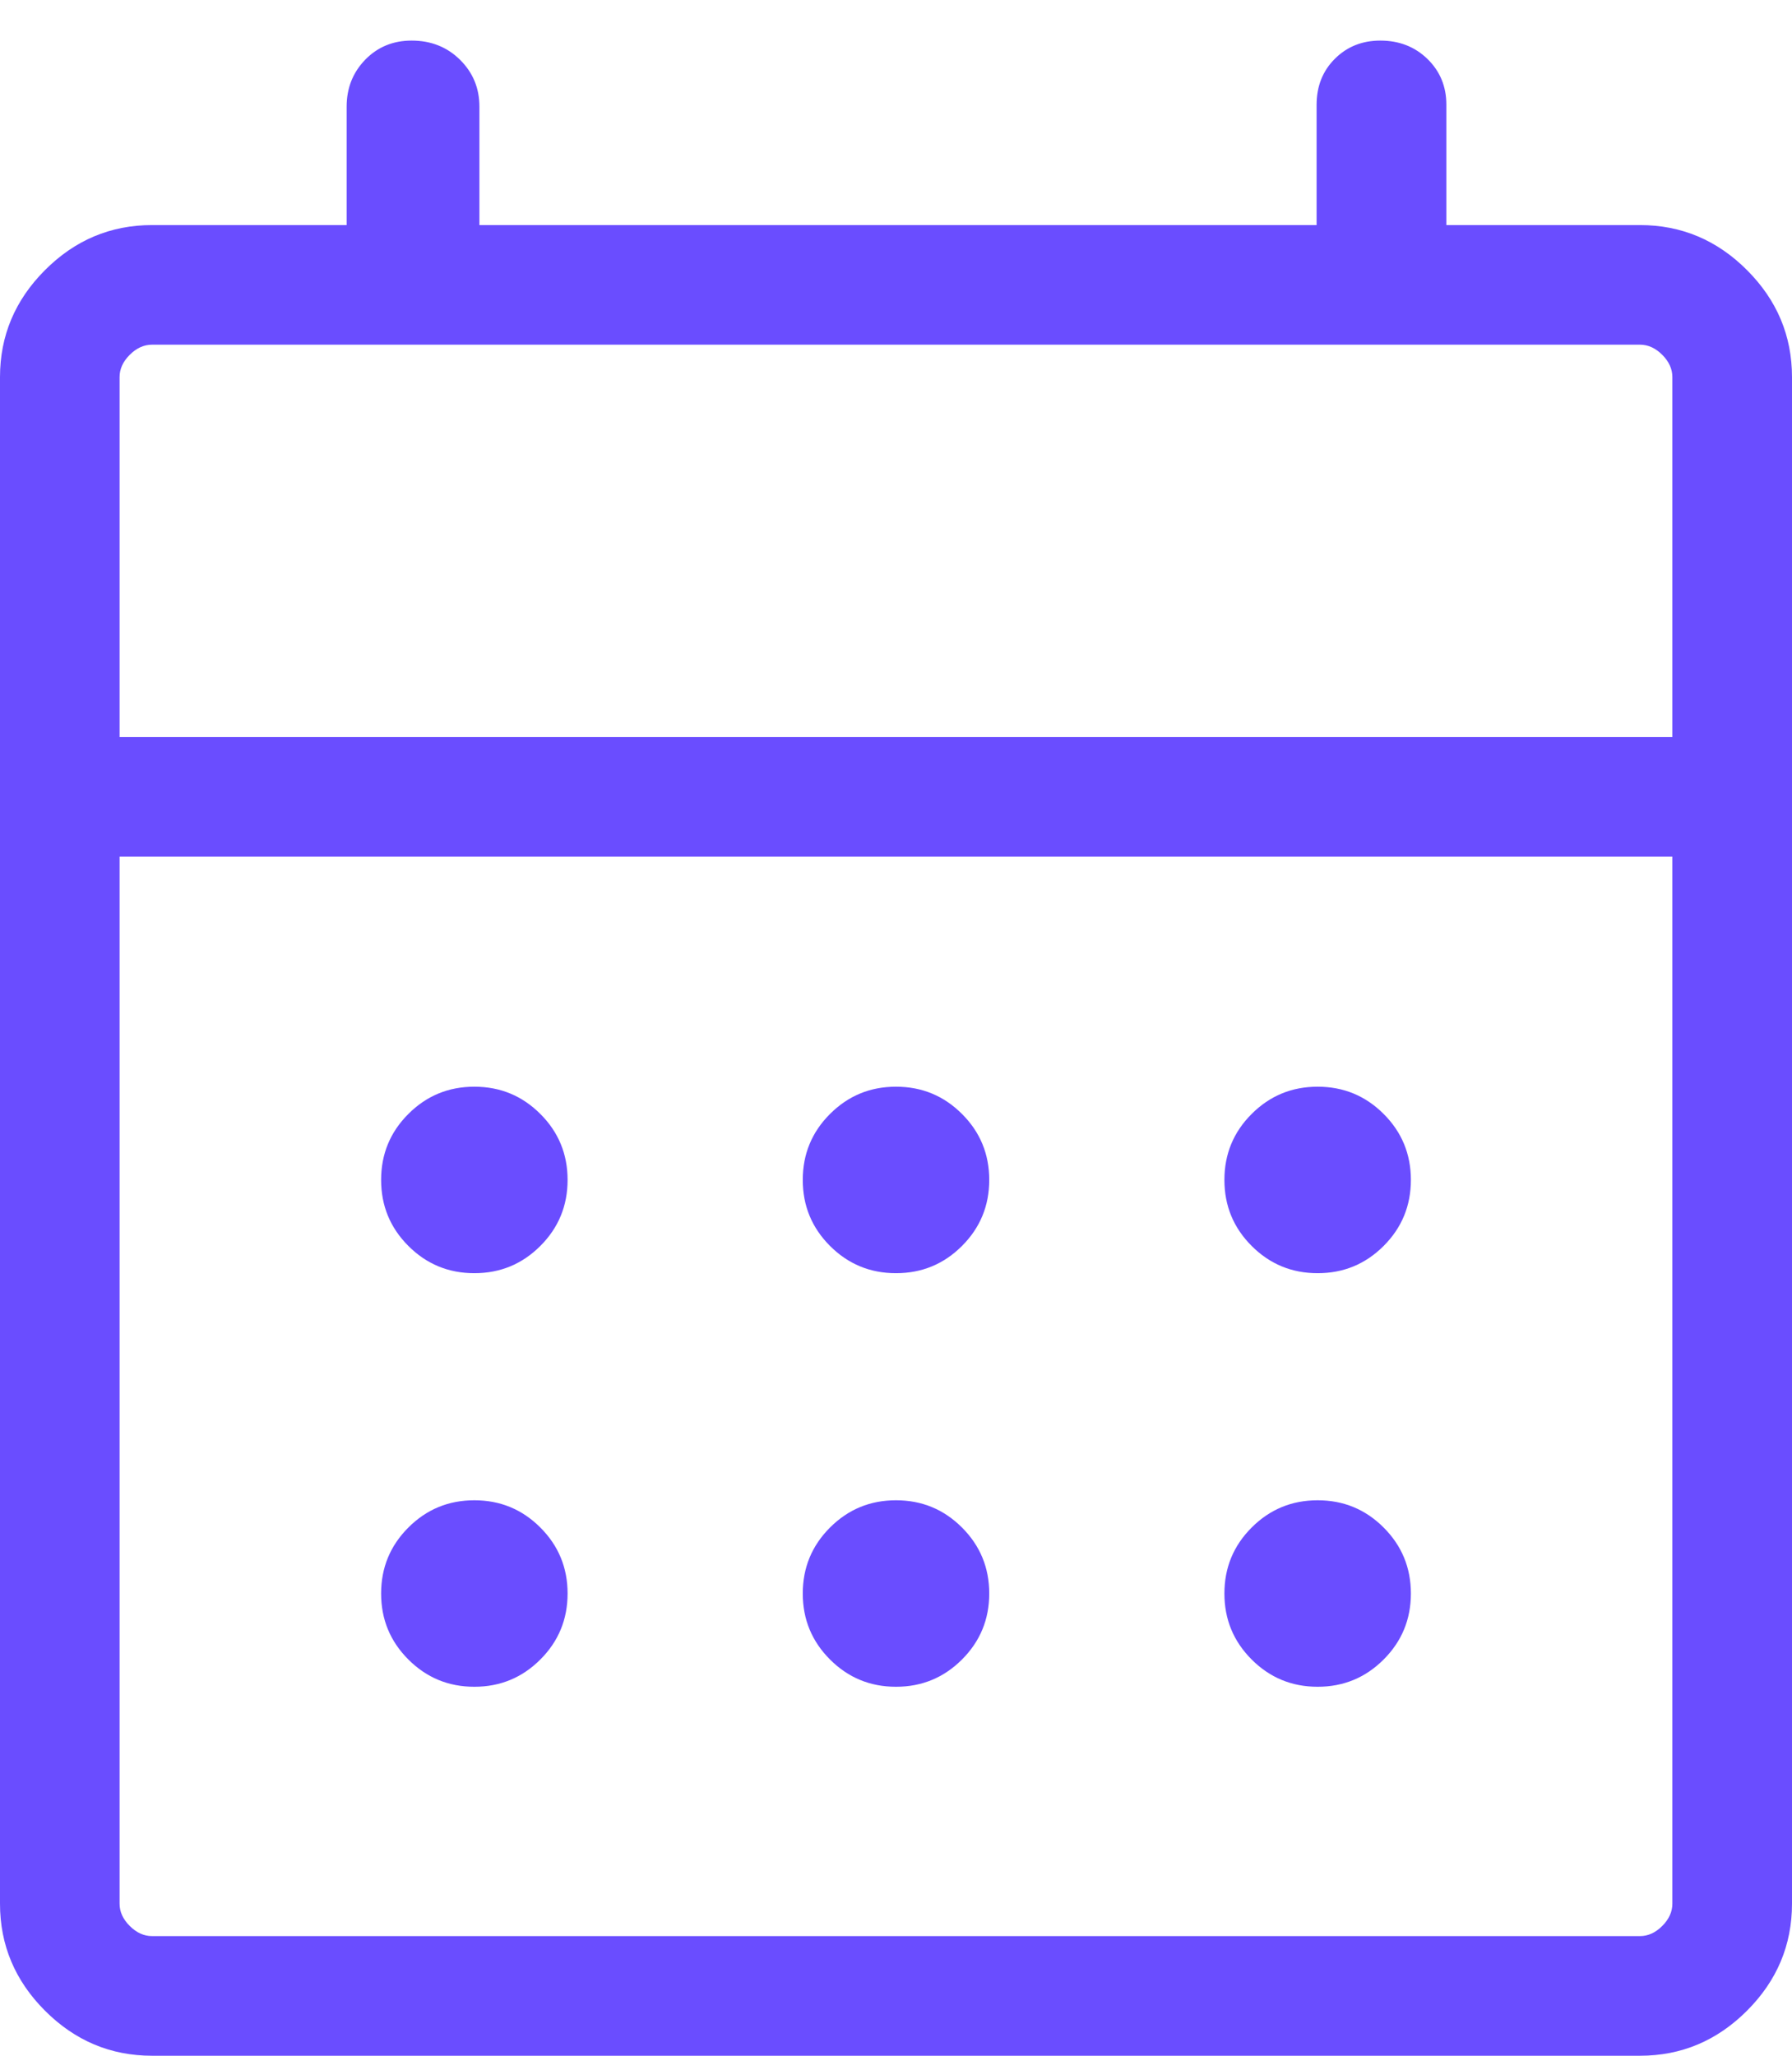 <svg width="34" height="39" viewBox="0 0 34 39" fill="none" xmlns="http://www.w3.org/2000/svg">
    <path d="M2.885 39C2.1 39 1.423 38.715 0.854 38.146C0.285 37.577 0 36.9 0 36.115V7.154C0 6.37 0.285 5.693 0.854 5.124C1.423 4.554 2.1 4.27 2.885 4.27H6.577V2.023C6.577 1.672 6.694 1.376 6.929 1.133C7.165 0.891 7.458 0.77 7.81 0.77C8.176 0.77 8.482 0.891 8.727 1.133C8.973 1.376 9.096 1.672 9.096 2.023V4.27H24.98V1.99C24.98 1.636 25.096 1.344 25.328 1.114C25.559 0.884 25.846 0.77 26.189 0.77C26.546 0.77 26.844 0.886 27.083 1.118C27.322 1.351 27.442 1.64 27.442 1.985V4.27H31.116C31.9 4.27 32.577 4.554 33.146 5.124C33.715 5.693 34 6.37 34 7.154V36.115C34 36.9 33.715 37.577 33.146 38.146C32.577 38.715 31.9 39 31.116 39H2.885ZM2.885 36.73H31.116C31.269 36.73 31.41 36.666 31.538 36.538C31.666 36.41 31.73 36.269 31.73 36.115V16.25H2.269V36.115C2.269 36.269 2.333 36.41 2.462 36.538C2.59 36.666 2.731 36.73 2.885 36.73ZM2.269 13.981H31.73V7.154C31.73 7 31.666 6.859 31.538 6.731C31.41 6.603 31.269 6.539 31.116 6.539H2.885C2.731 6.539 2.59 6.603 2.462 6.731C2.333 6.859 2.269 7 2.269 7.154V13.981ZM17 24.154C16.51 24.154 16.093 23.982 15.748 23.637C15.403 23.292 15.231 22.875 15.231 22.384C15.231 21.895 15.403 21.477 15.748 21.133C16.093 20.788 16.51 20.616 17 20.616C17.49 20.616 17.907 20.788 18.252 21.133C18.597 21.477 18.769 21.895 18.769 22.384C18.769 22.875 18.597 23.292 18.252 23.637C17.907 23.982 17.49 24.154 17 24.154ZM9 24.154C8.51 24.154 8.093 23.982 7.748 23.637C7.403 23.292 7.231 22.875 7.231 22.384C7.231 21.895 7.403 21.477 7.748 21.133C8.093 20.788 8.51 20.616 9 20.616C9.49 20.616 9.907 20.788 10.252 21.133C10.597 21.477 10.769 21.895 10.769 22.384C10.769 22.875 10.597 23.292 10.252 23.637C9.907 23.982 9.49 24.154 9 24.154ZM25 24.154C24.51 24.154 24.093 23.982 23.748 23.637C23.403 23.292 23.231 22.875 23.231 22.384C23.231 21.895 23.403 21.477 23.748 21.133C24.093 20.788 24.51 20.616 25 20.616C25.49 20.616 25.907 20.788 26.252 21.133C26.597 21.477 26.769 21.895 26.769 22.384C26.769 22.875 26.597 23.292 26.252 23.637C25.907 23.982 25.49 24.154 25 24.154ZM17 32C16.51 32 16.093 31.828 15.748 31.483C15.403 31.138 15.231 30.721 15.231 30.231C15.231 29.741 15.403 29.324 15.748 28.979C16.093 28.634 16.51 28.462 17 28.462C17.49 28.462 17.907 28.634 18.252 28.979C18.597 29.324 18.769 29.741 18.769 30.231C18.769 30.721 18.597 31.138 18.252 31.483C17.907 31.828 17.49 32 17 32ZM9 32C8.51 32 8.093 31.828 7.748 31.483C7.403 31.138 7.231 30.721 7.231 30.231C7.231 29.741 7.403 29.324 7.748 28.979C8.093 28.634 8.51 28.462 9 28.462C9.49 28.462 9.907 28.634 10.252 28.979C10.597 29.324 10.769 29.741 10.769 30.231C10.769 30.721 10.597 31.138 10.252 31.483C9.907 31.828 9.49 32 9 32ZM25 32C24.51 32 24.093 31.828 23.748 31.483C23.403 31.138 23.231 30.721 23.231 30.231C23.231 29.741 23.403 29.324 23.748 28.979C24.093 28.634 24.51 28.462 25 28.462C25.49 28.462 25.907 28.634 26.252 28.979C26.597 29.324 26.769 29.741 26.769 30.231C26.769 30.721 26.597 31.138 26.252 31.483C25.907 31.828 25.49 32 25 32Z" fill="#6A4DFF"/>
</svg>
